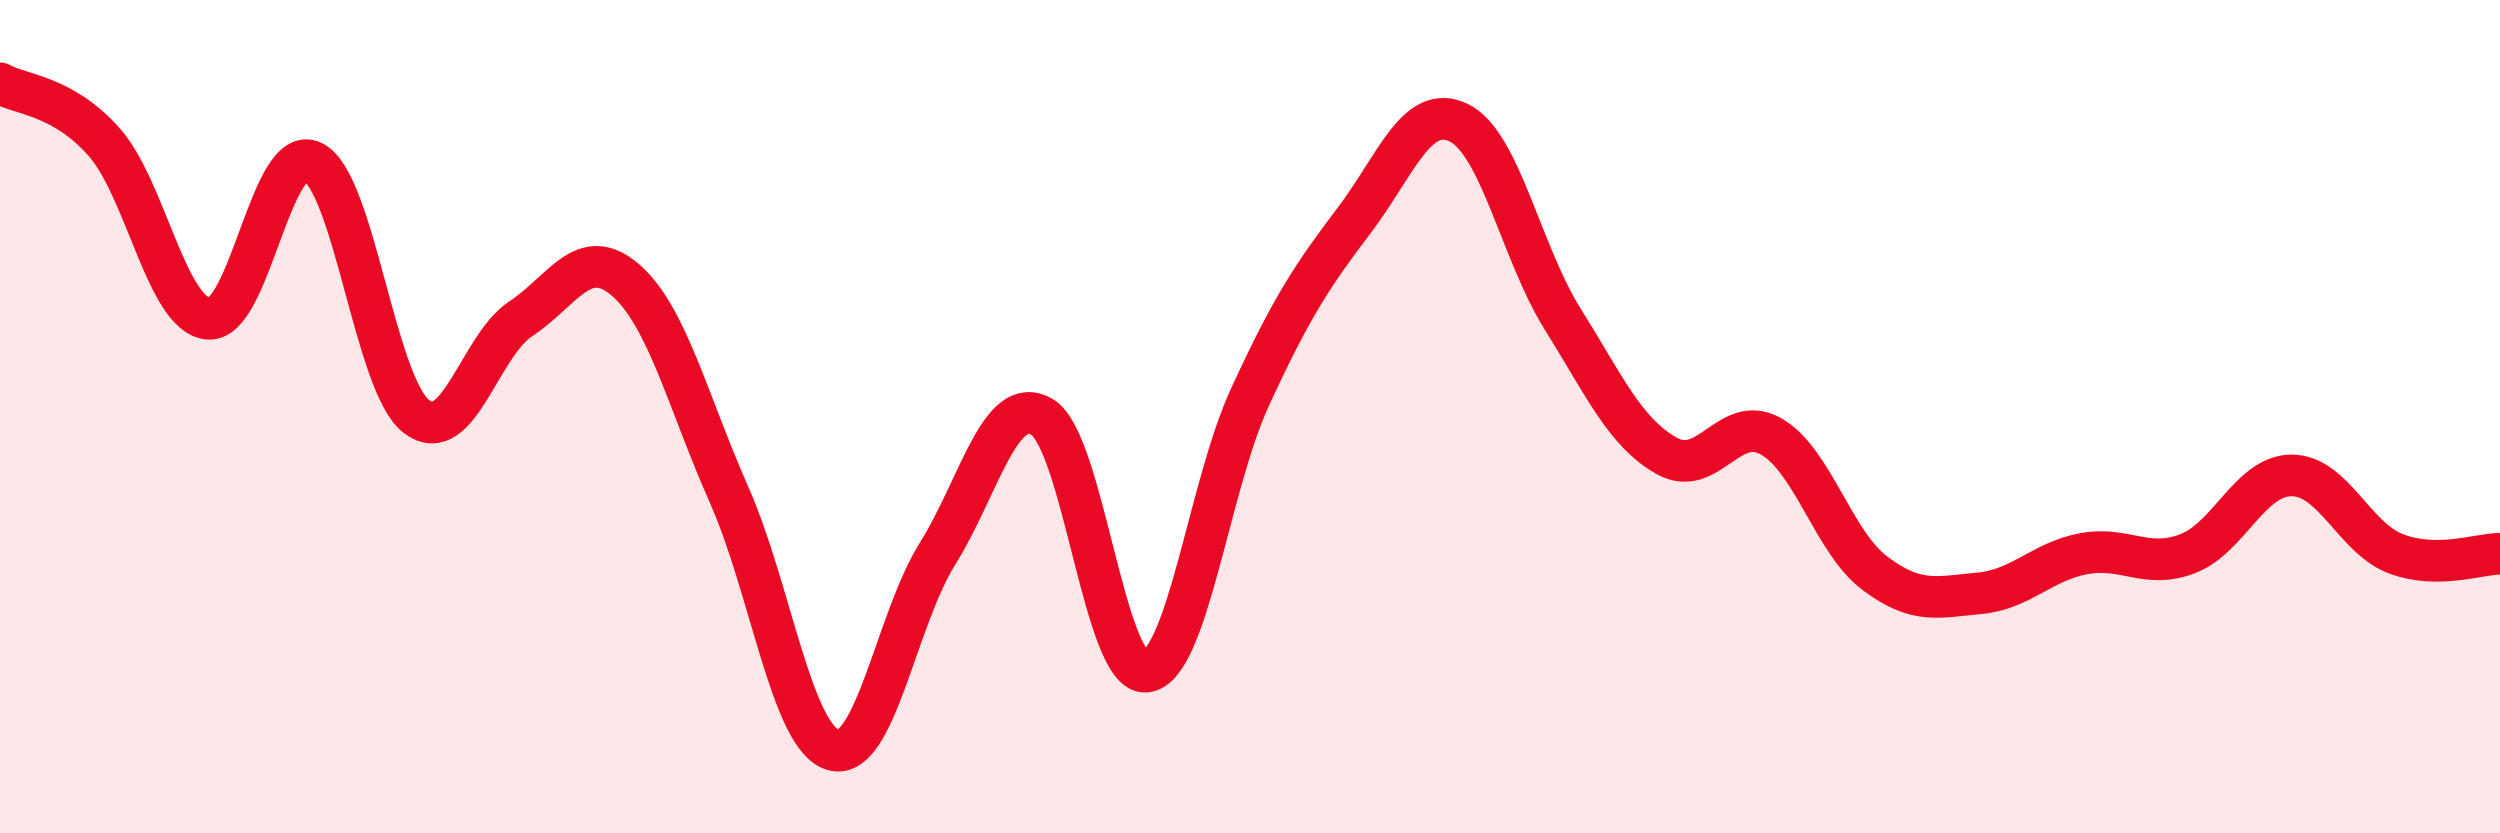 
    <svg width="60" height="20" viewBox="0 0 60 20" xmlns="http://www.w3.org/2000/svg">
      <path
        d="M 0,2 C 0.5,2.28 1.5,2.28 2.5,3.41 C 3.5,4.54 4,7.56 5,7.65 C 6,7.74 6.5,3.41 7.5,3.88 C 8.5,4.35 9,9.25 10,10 C 11,10.75 11.5,8.31 12.5,7.65 C 13.5,6.99 14,5.86 15,6.71 C 16,7.56 16.5,9.62 17.5,11.88 C 18.5,14.14 19,17.72 20,18 C 21,18.28 21.5,14.89 22.5,13.29 C 23.5,11.69 24,9.43 25,10 C 26,10.57 26.5,16.21 27.5,16.12 C 28.5,16.03 29,11.7 30,9.53 C 31,7.36 31.5,6.61 32.5,5.29 C 33.5,3.97 34,2.47 35,2.94 C 36,3.41 36.5,6.05 37.5,7.65 C 38.5,9.25 39,10.38 40,10.94 C 41,11.5 41.5,9.91 42.5,10.47 C 43.5,11.03 44,13.01 45,13.76 C 46,14.51 46.5,14.33 47.5,14.24 C 48.5,14.15 49,13.48 50,13.29 C 51,13.1 51.5,13.67 52.5,13.29 C 53.5,12.91 54,11.41 55,11.41 C 56,11.41 56.5,12.91 57.5,13.29 C 58.5,13.67 59.5,13.29 60,13.29L60 20L0 20Z"
        fill="#EB0A25"
        opacity="0.1"
        stroke-linecap="round"
        stroke-linejoin="round"
      />
      <path
        d="M 0,2 C 0.5,2.28 1.5,2.28 2.5,3.41 C 3.5,4.54 4,7.56 5,7.65 C 6,7.74 6.5,3.41 7.5,3.88 C 8.5,4.35 9,9.25 10,10 C 11,10.75 11.5,8.31 12.5,7.65 C 13.5,6.99 14,5.86 15,6.71 C 16,7.56 16.5,9.62 17.5,11.88 C 18.5,14.14 19,17.72 20,18 C 21,18.28 21.5,14.89 22.5,13.29 C 23.5,11.69 24,9.43 25,10 C 26,10.57 26.5,16.21 27.5,16.12 C 28.5,16.03 29,11.7 30,9.53 C 31,7.36 31.5,6.61 32.5,5.29 C 33.5,3.97 34,2.47 35,2.94 C 36,3.41 36.5,6.05 37.5,7.65 C 38.5,9.25 39,10.38 40,10.94 C 41,11.5 41.5,9.91 42.5,10.47 C 43.5,11.03 44,13.01 45,13.76 C 46,14.51 46.5,14.33 47.5,14.24 C 48.5,14.15 49,13.48 50,13.29 C 51,13.1 51.5,13.67 52.5,13.29 C 53.5,12.91 54,11.41 55,11.41 C 56,11.41 56.5,12.91 57.5,13.29 C 58.5,13.67 59.5,13.29 60,13.29"
        stroke="#EB0A25"
        stroke-width="1"
        fill="none"
        stroke-linecap="round"
        stroke-linejoin="round"
      />
    </svg>
  